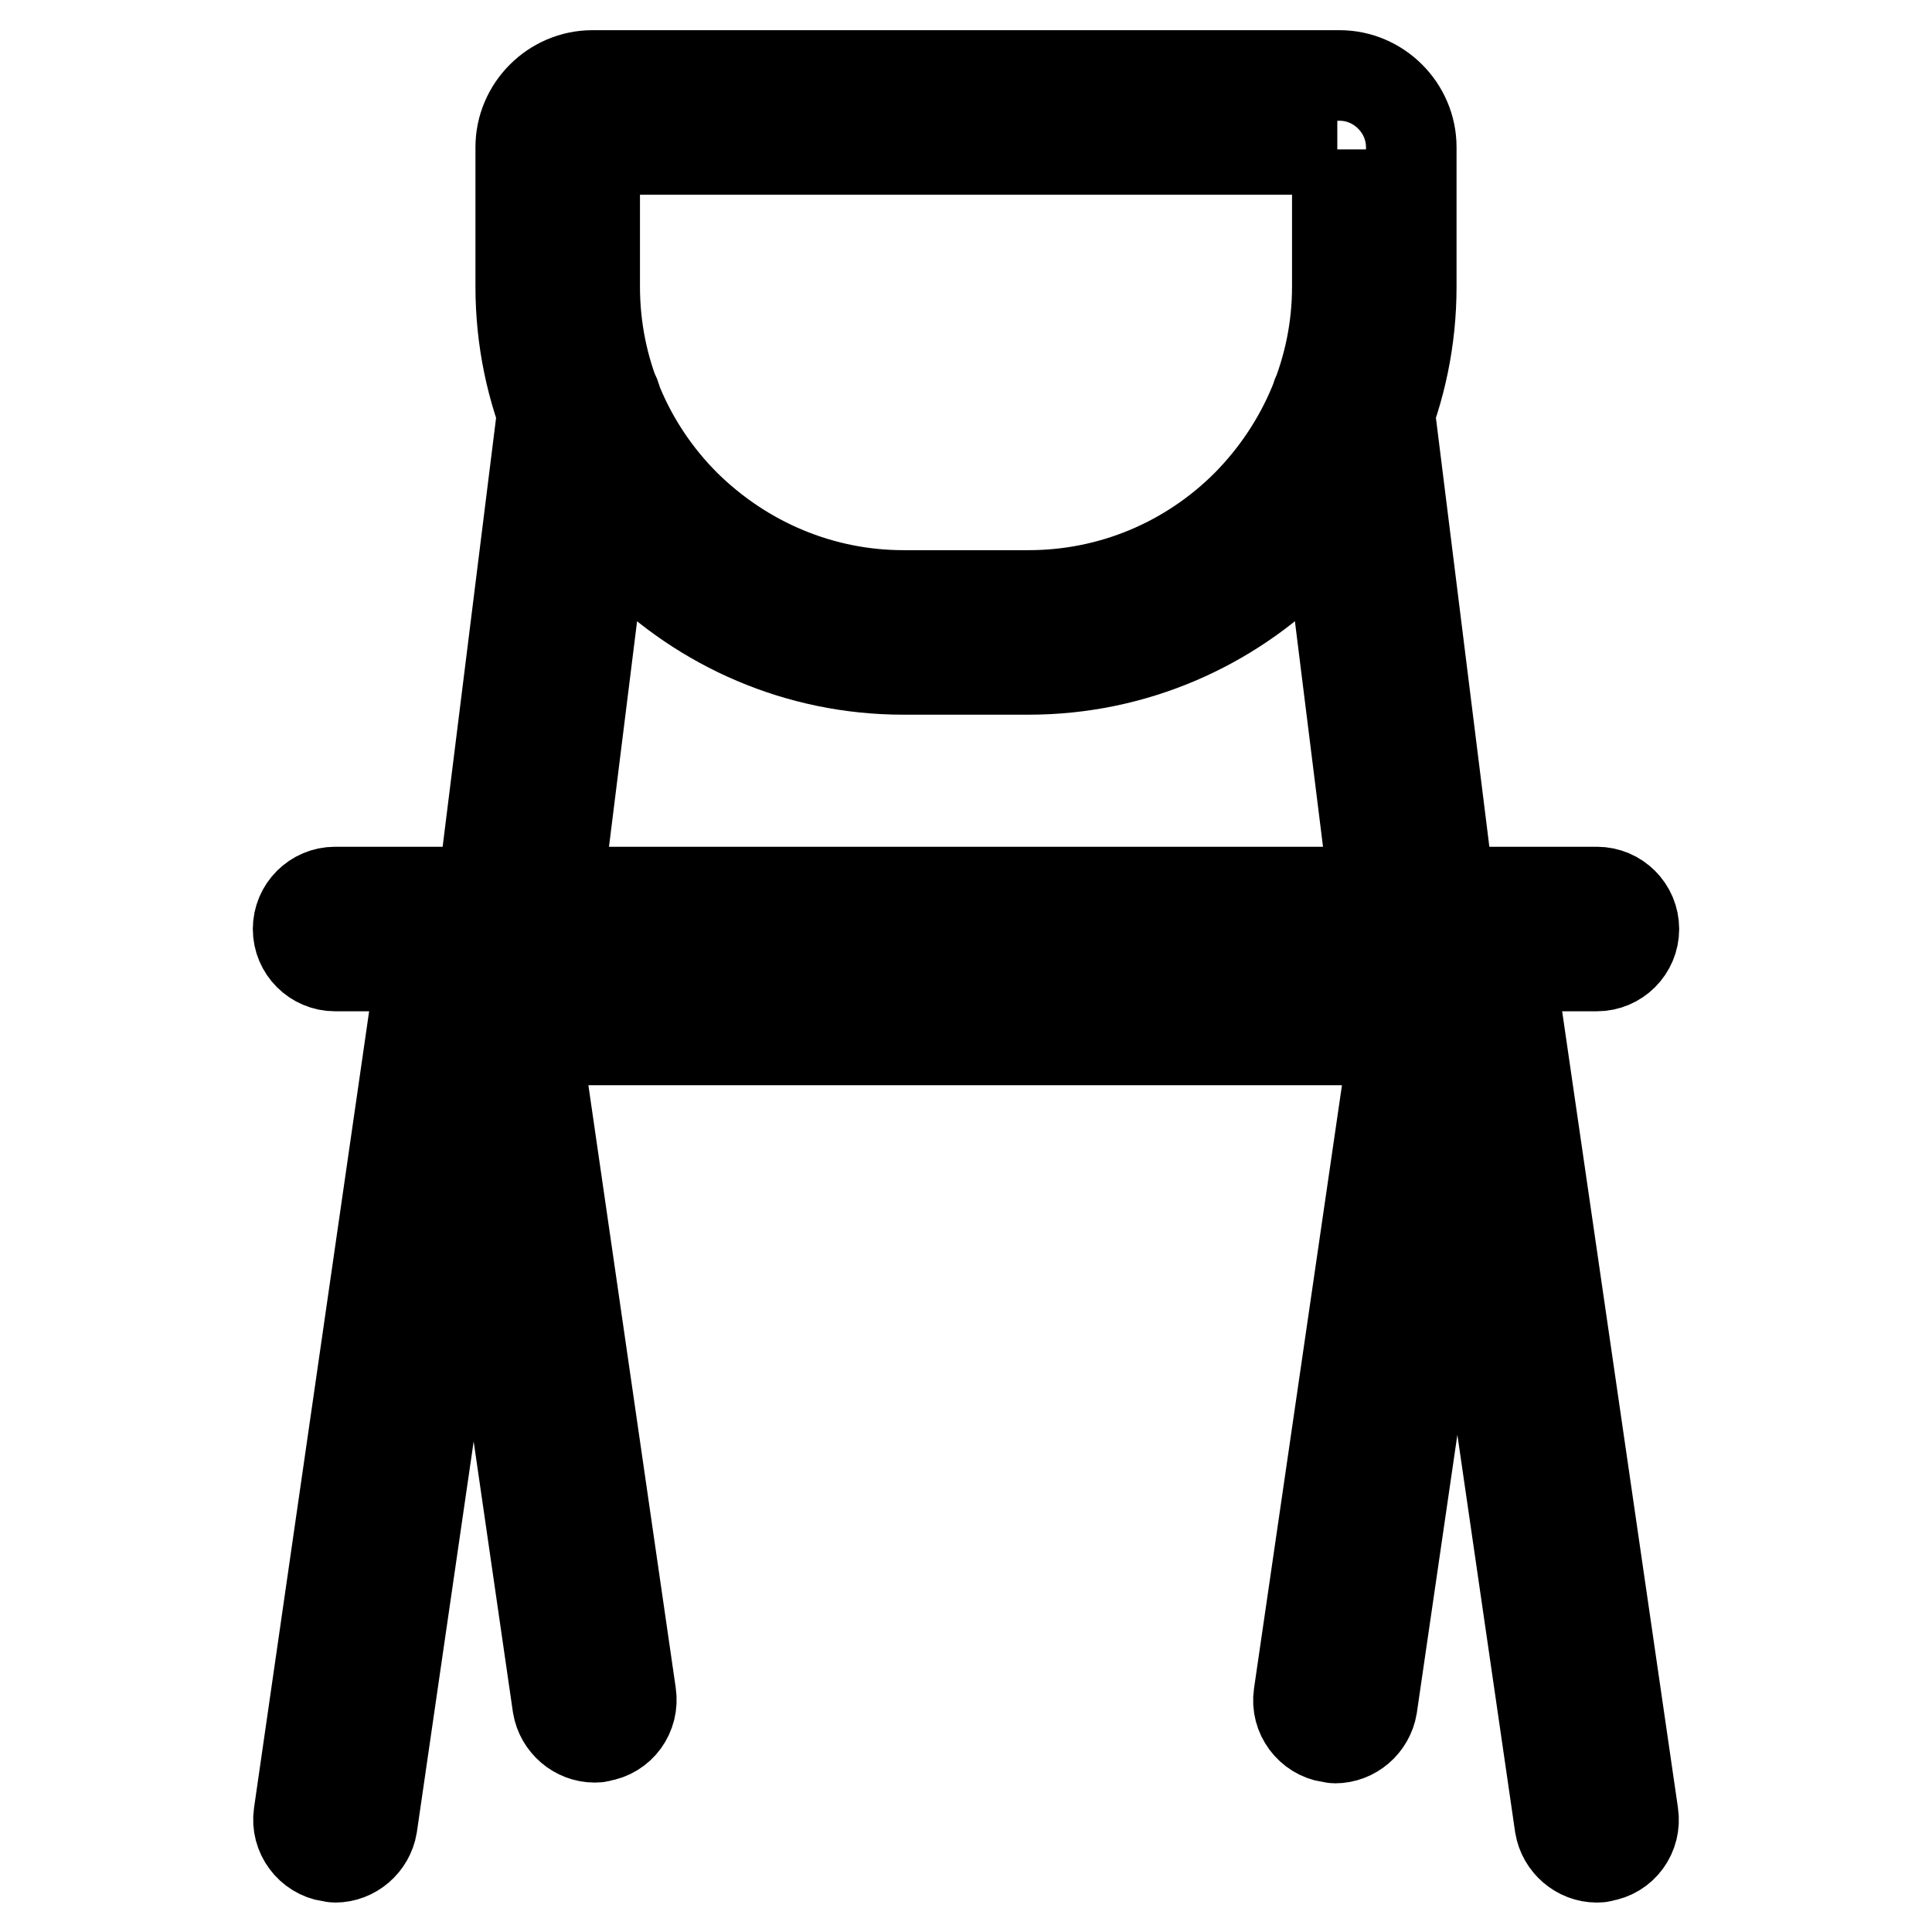 <?xml version="1.0" encoding="utf-8"?>
<!-- Svg Vector Icons : http://www.onlinewebfonts.com/icon -->
<!DOCTYPE svg PUBLIC "-//W3C//DTD SVG 1.1//EN" "http://www.w3.org/Graphics/SVG/1.1/DTD/svg11.dtd">
<svg version="1.1" xmlns="http://www.w3.org/2000/svg" xmlns:xlink="http://www.w3.org/1999/xlink" x="0px" y="0px" viewBox="0 0 256 256" enable-background="new 0 0 256 256" xml:space="preserve">
<g> <path stroke-width="12" fill-opacity="0" stroke="#000000"  d="M211.6,118.2H44.4c-2.7,0-4.9,2.2-4.9,4.9c0,2.7,2.2,4.9,4.9,4.9h167.2c2.7,0,4.9-2.2,4.9-4.9 C216.5,120.4,214.3,118.2,211.6,118.2z M192.6,128H63.4c-2.7,0-4.9,2.2-4.9,4.9c0,2.7,2.2,4.9,4.9,4.9h129.2c2.7,0,4.9-2.2,4.9-4.9 C197.5,130.2,195.3,128,192.6,128L192.6,128z M195.1,123.4c-0.2,0-0.5,0-0.7,0.1c-2.7,0.4-4.5,2.9-4.1,5.6l16.4,112.8 c0.4,2.4,2.5,4.2,4.9,4.2c0.2,0,0.5,0,0.7-0.1c2.7-0.4,4.5-2.9,4.1-5.6L200,127.6C199.7,125.1,197.5,123.4,195.1,123.4z  M60.9,122.7c-2.4,0-4.5,1.8-4.9,4.2L39.6,240.4c-0.4,2.7,1.5,5.2,4.1,5.6c0.2,0,0.5,0.1,0.7,0.1c2.4,0,4.5-1.8,4.9-4.2l16.5-113.5 c0.4-2.7-1.5-5.2-4.1-5.6C61.4,122.7,61.2,122.7,60.9,122.7z M63.9,118.2c-0.2,0-0.5,0-0.7,0.1c-2.7,0.4-4.5,2.9-4.1,5.6L73.9,226 c0.4,2.4,2.5,4.2,4.9,4.2c0.2,0,0.5,0,0.7-0.1c2.7-0.4,4.5-2.9,4.1-5.6L68.8,122.4C68.4,120,66.3,118.2,63.9,118.2z M191.9,118.2 c-2.4,0-4.5,1.8-4.9,4.2l-14.9,102.2c-0.4,2.7,1.5,5.2,4.1,5.6c0.2,0,0.5,0.1,0.7,0.1c2.4,0,4.5-1.8,4.9-4.2l14.9-102.2 c0.4-2.7-1.5-5.2-4.1-5.6C192.4,118.2,192.2,118.2,191.9,118.2z M177.2,19.8V38c0,10.8-4.3,21.1-12,28.9c-7.7,7.7-18,12-28.9,12 h-16.6c-10.8,0-21.1-4.3-28.9-12c-7.7-7.7-12-18-12-28.9V19.8H177.2 M177.5,10H78.5c-5.2,0-9.5,4.3-9.5,9.5V38 c0,27.9,22.8,50.7,50.7,50.7h16.6c27.9,0,50.7-22.8,50.7-50.7V19.5C187,14.3,182.7,10,177.5,10z M76.9,49.3c-2.4,0-4.6,1.8-4.9,4.3 l-7.9,63.4c-0.3,2.7,1.6,5.2,4.3,5.5c0.2,0,0.4,0,0.6,0c2.4,0,4.6-1.8,4.9-4.3l7.9-63.4c0.3-2.7-1.6-5.2-4.3-5.5 C77.3,49.3,77.1,49.3,76.9,49.3z M179.1,49.3c-0.2,0-0.4,0-0.6,0c-2.7,0.3-4.6,2.8-4.3,5.5l7.9,63.4c0.3,2.5,2.4,4.3,4.9,4.3 c0.2,0,0.4,0,0.6,0c2.7-0.3,4.6-2.8,4.3-5.5L184,53.6C183.7,51.1,181.5,49.3,179.1,49.3L179.1,49.3z"/></g>
</svg>